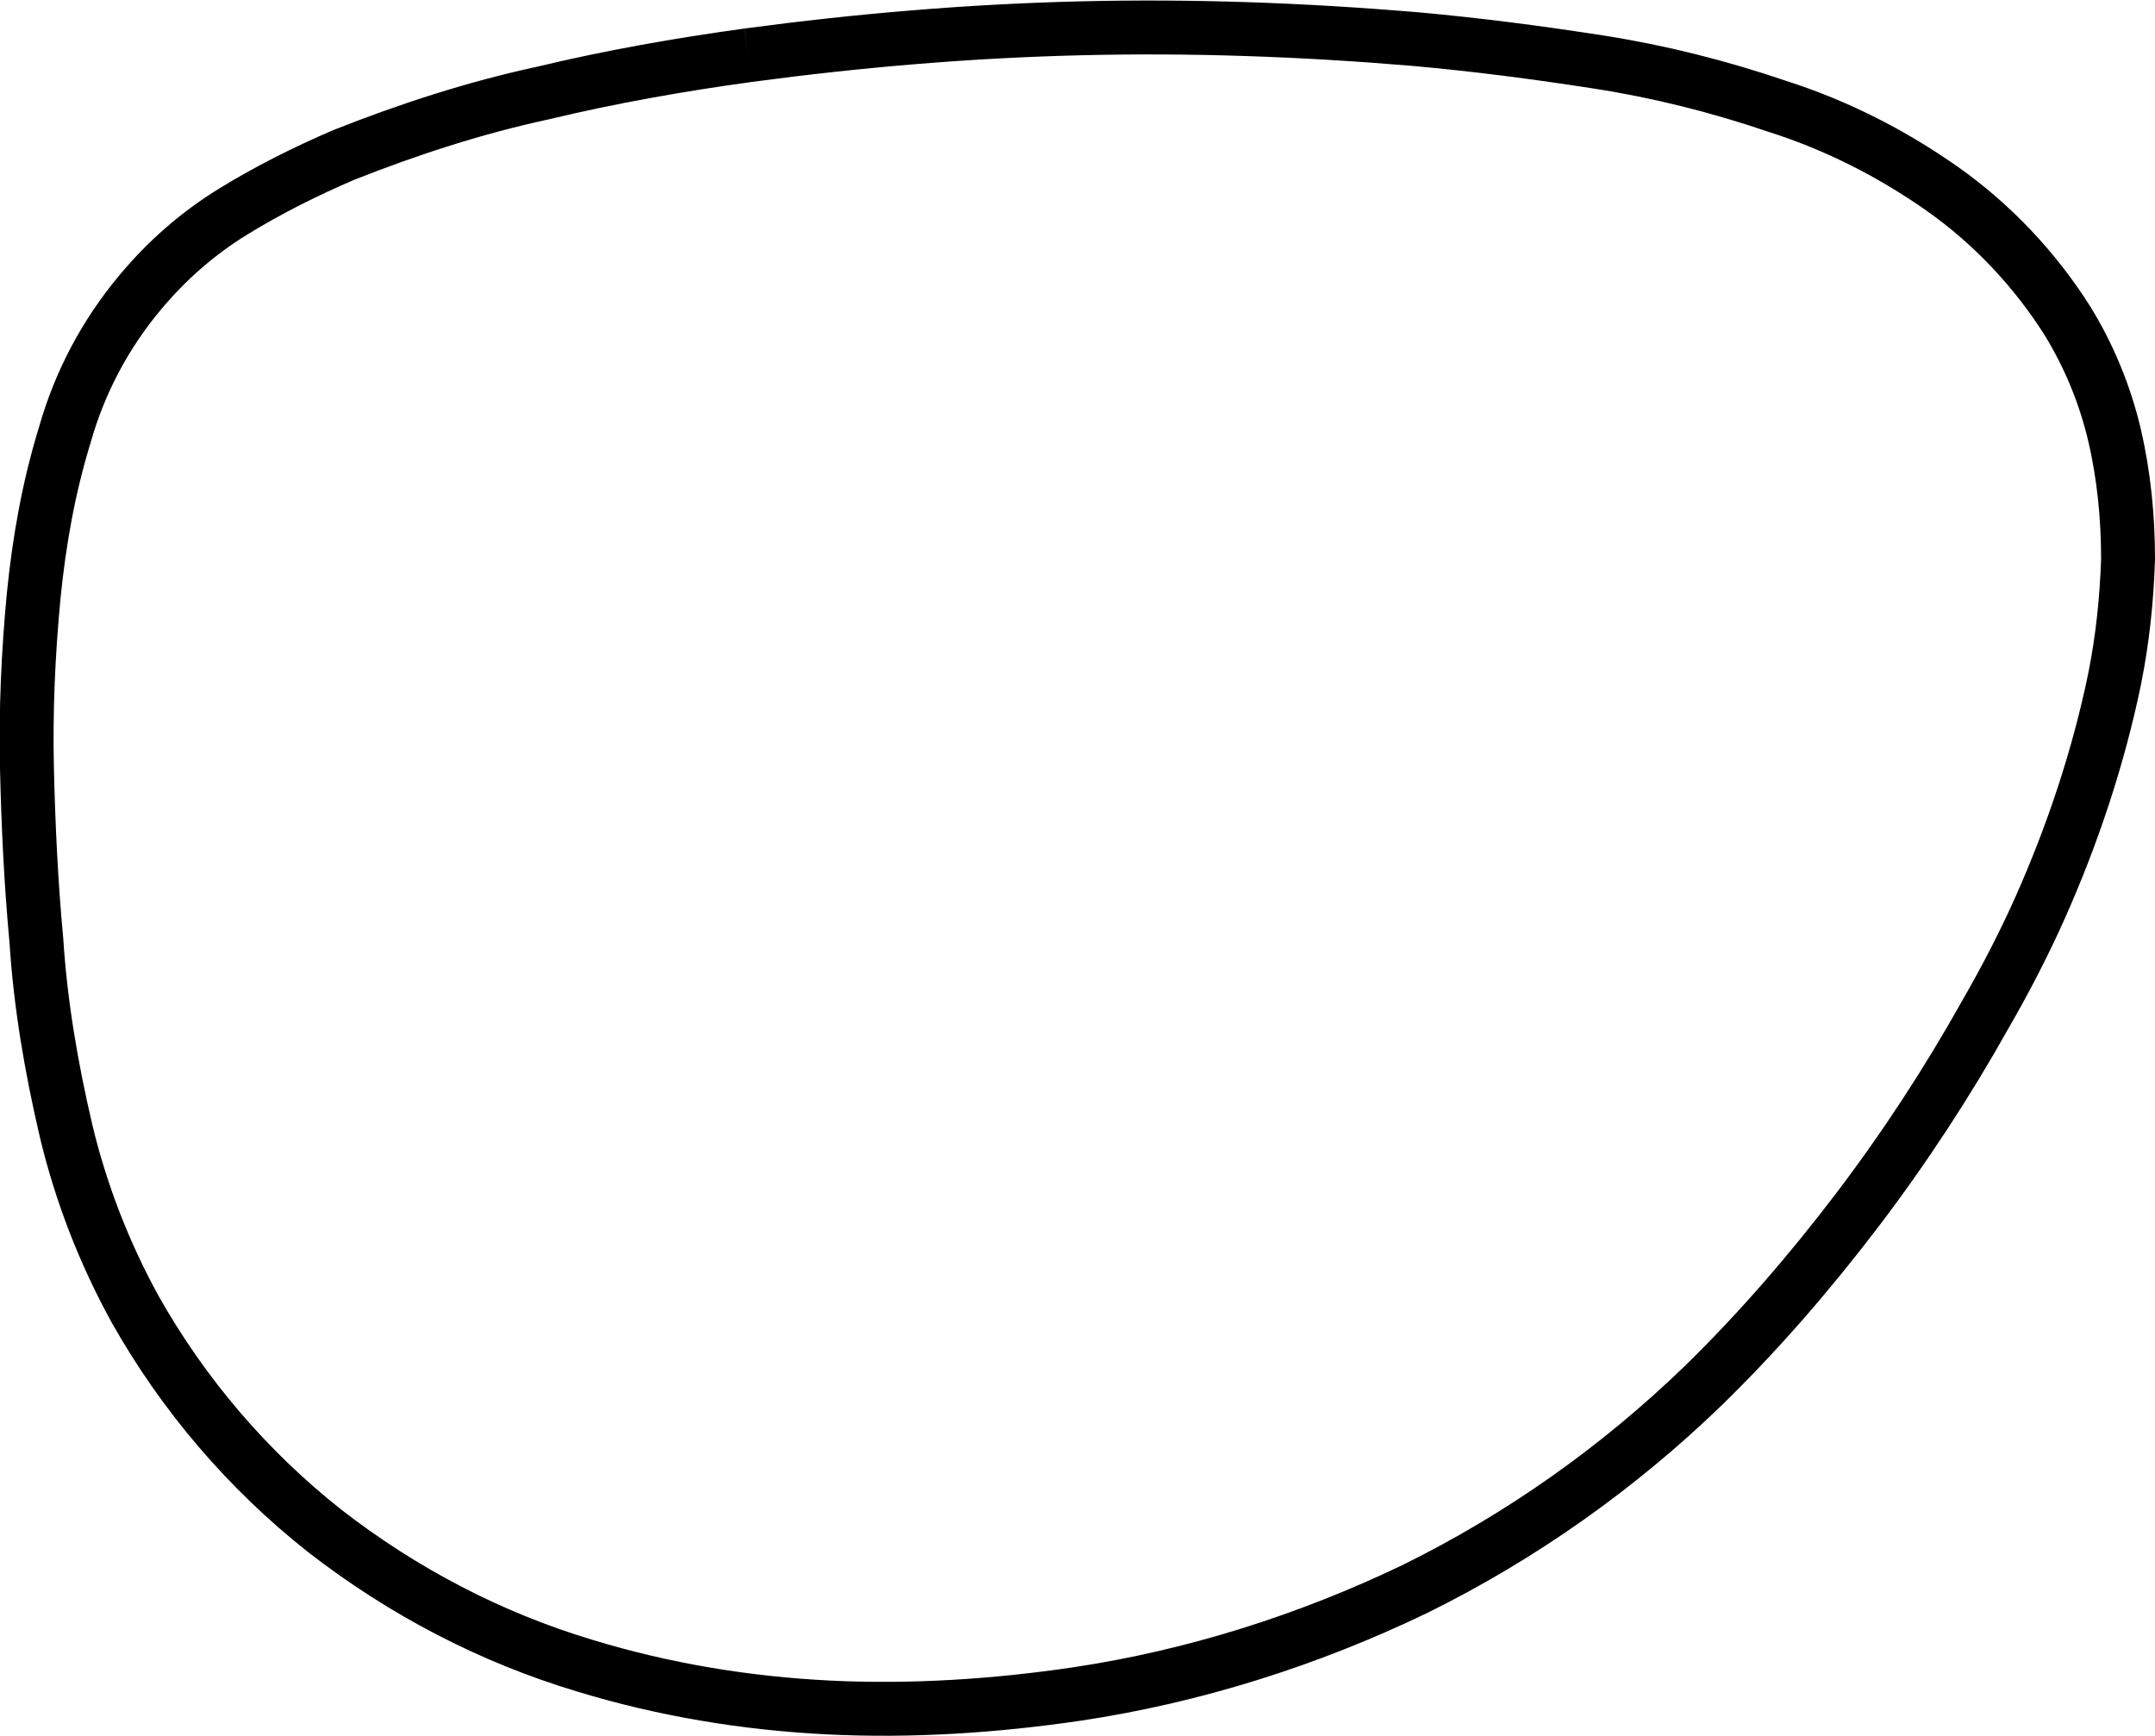 <?xml version="1.0" encoding="utf-8"?>
<!-- Generator: Adobe Illustrator 21.1.0, SVG Export Plug-In . SVG Version: 6.00 Build 0)  -->
<svg version="1.1" id="Layer_1" xmlns="http://www.w3.org/2000/svg" xmlns:xlink="http://www.w3.org/1999/xlink" x="0px" y="0px"
	 viewBox="0 0 159.9 128.8" style="enable-background:new 0 0 159.9 128.8;" xml:space="preserve">
<style type="text/css">
	.st0{fill:none;stroke:#000000;stroke-width:4;stroke-miterlimit:10;}
</style>
<path class="st0" d="M55.5,4.1c8.2-1.1,16.4-1.8,24.7-2c8.3-0.2,16.5,0.1,24.8,0.8c4.5,0.4,9.1,1,13.6,1.7c4.5,0.7,8.9,1.8,13.3,3.3
	c4.4,1.4,8.5,3.5,12.2,6.1c3.7,2.6,6.9,6,9.3,9.8c1.6,2.6,2.8,5.5,3.5,8.5c0.7,3,1,6.1,1,9.2c-0.1,3-0.4,5.9-1,8.9
	c-1.2,5.8-3.1,11.5-5.5,16.9c-1.2,2.7-2.6,5.4-4.1,8c-2.8,5-6,9.9-9.5,14.5c-3.5,4.6-7.3,9-11.4,13c-6.3,6.1-13.5,11.2-21.4,15.1
	c-7.9,3.8-16.4,6.5-25.1,7.8c-6.1,0.9-12.3,1.3-18.4,1c-6.1-0.3-12.2-1.3-18.1-3.1c-7-2.1-13.5-5.5-19.3-10
	c-5.7-4.5-10.5-10.1-14.1-16.5c-2.3-4.2-4-8.6-5.1-13.2C3.8,79.2,3,74.5,2.7,69.8C2.3,65.5,2.1,61.3,2,57c-0.1-4.3,0.1-8.6,0.5-12.8
	c0.4-4,1.1-8,2.3-11.9c1.1-3.9,3-7.5,5.6-10.6c2-2.4,4.3-4.4,6.9-6c2.6-1.6,5.4-3,8.2-4.2c4.8-1.9,9.7-3.5,14.8-4.6
	C45.3,5.7,50.4,4.8,55.5,4.1"/>
</svg>
